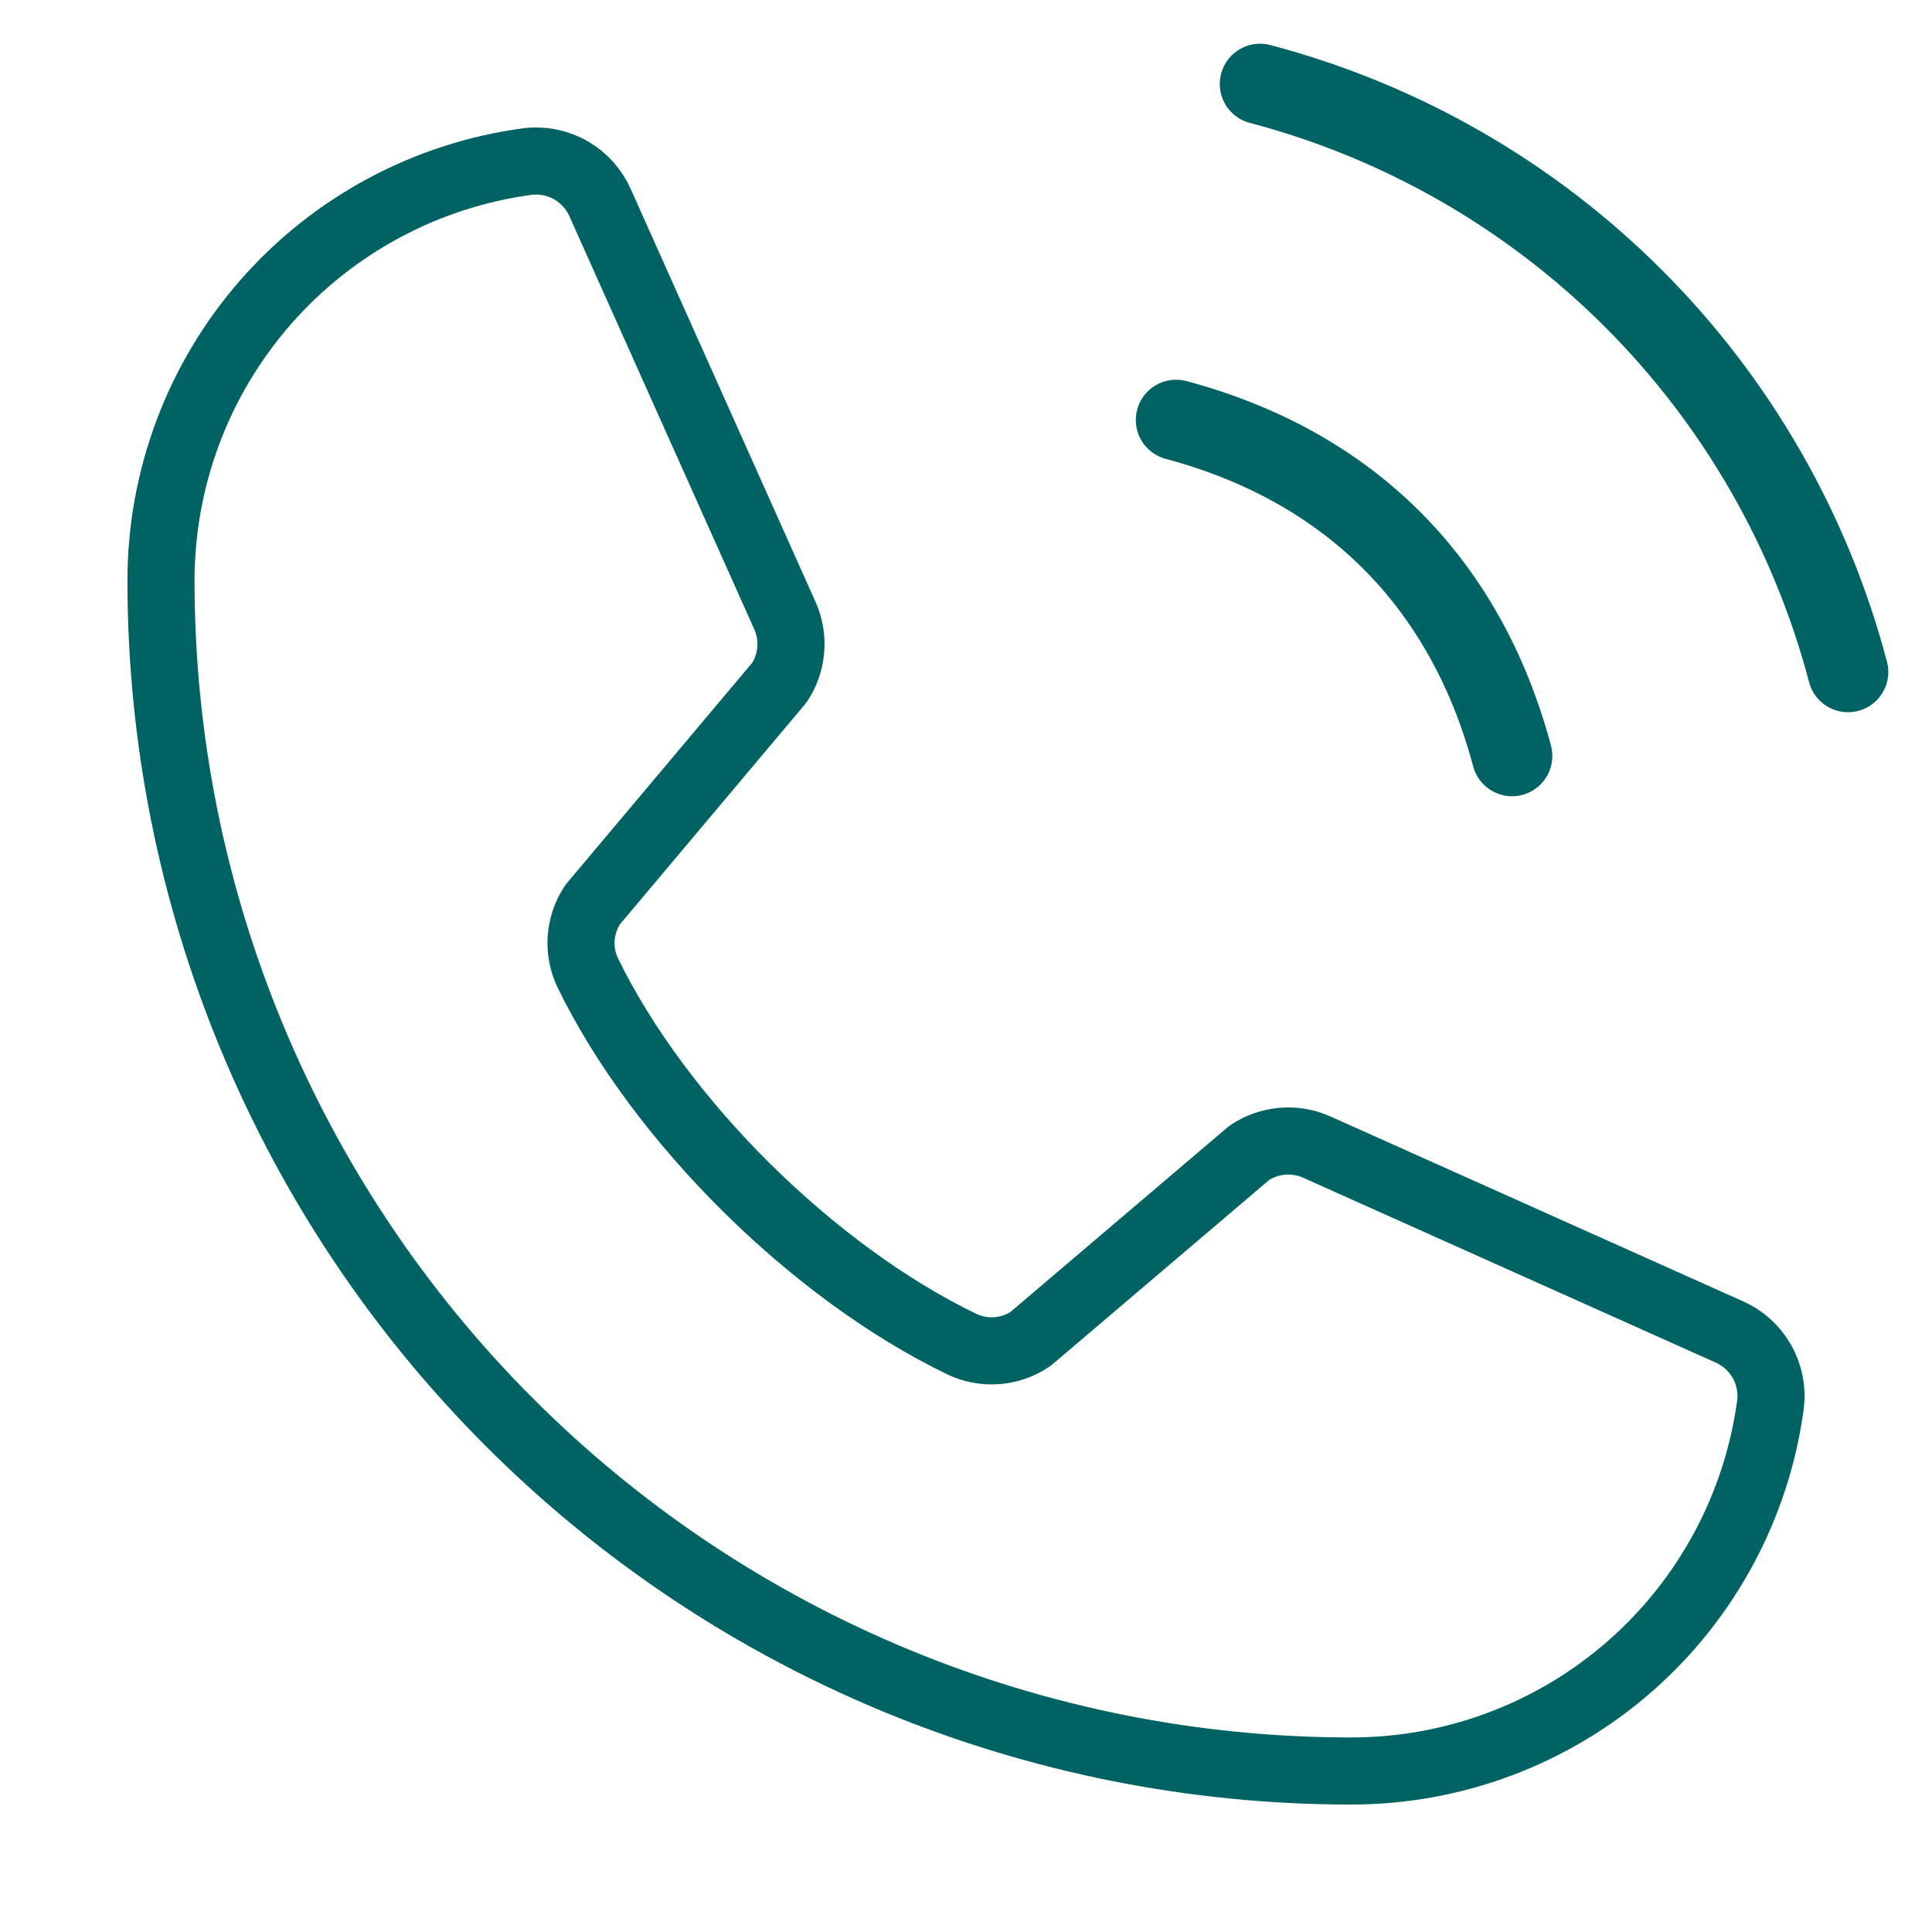 <svg xmlns="http://www.w3.org/2000/svg" fill="none" viewBox="0 0 48 48" height="48" width="48">
<path stroke-linejoin="round" stroke-linecap="round" stroke-width="2" stroke="#006363" d="M29.219 10.434C33.528 11.587 36.414 14.472 37.567 18.782"></path>
<path stroke-linejoin="round" stroke-linecap="round" stroke-width="1.667" stroke="#006363" d="M31.042 28.639C31.283 28.479 31.56 28.381 31.848 28.355C32.136 28.328 32.426 28.375 32.692 28.489L42.944 33.082C43.29 33.23 43.578 33.486 43.766 33.811C43.955 34.136 44.032 34.514 43.988 34.887C43.65 37.411 42.407 39.726 40.49 41.403C38.573 43.079 36.112 44.002 33.566 44C25.724 44 18.204 40.885 12.66 35.34C7.115 29.796 4 22.276 4 14.434C3.998 11.887 4.921 9.427 6.597 7.51C8.274 5.593 10.589 4.35 13.113 4.012C13.486 3.968 13.864 4.046 14.189 4.234C14.514 4.422 14.77 4.71 14.918 5.056L19.511 15.317C19.624 15.58 19.67 15.868 19.645 16.153C19.62 16.439 19.525 16.714 19.368 16.954L14.722 22.478C14.557 22.726 14.46 23.014 14.439 23.311C14.419 23.609 14.476 23.907 14.605 24.176C16.402 27.856 20.207 31.615 23.898 33.395C24.169 33.524 24.468 33.58 24.766 33.557C25.065 33.535 25.352 33.435 25.601 33.267L31.042 28.639Z"></path>
<path stroke-linejoin="round" stroke-linecap="round" stroke-width="2" stroke="#006363" d="M31.305 2.086C34.815 3.01 38.017 4.85 40.583 7.416C43.15 9.983 44.989 13.185 45.914 16.695"></path>
</svg>
